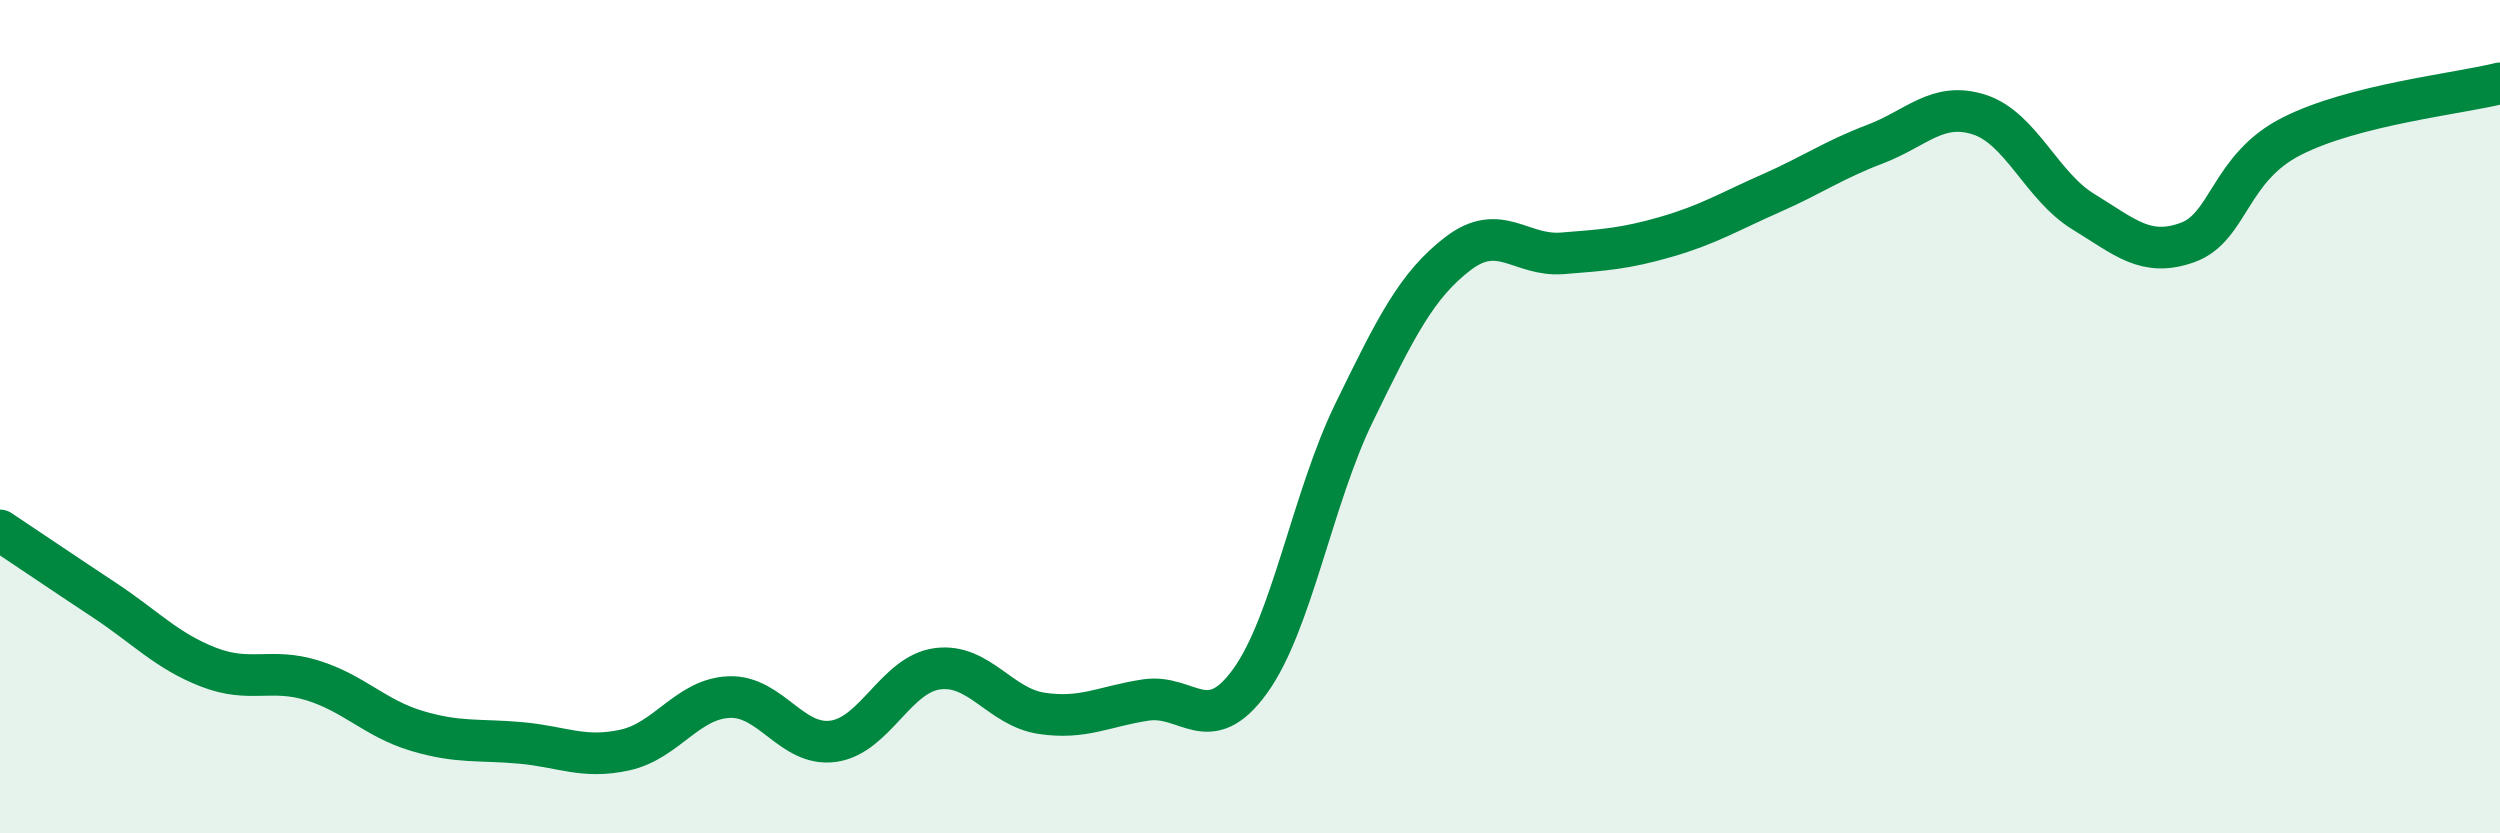 
    <svg width="60" height="20" viewBox="0 0 60 20" xmlns="http://www.w3.org/2000/svg">
      <path
        d="M 0,12.73 C 0.5,13.06 1.5,13.74 2.5,14.4 C 3.5,15.06 4,15.62 5,16.01 C 6,16.4 6.5,16.02 7.5,16.33 C 8.5,16.64 9,17.24 10,17.54 C 11,17.84 11.5,17.74 12.5,17.83 C 13.5,17.92 14,18.22 15,18 C 16,17.78 16.5,16.77 17.5,16.73 C 18.5,16.69 19,17.93 20,17.79 C 21,17.65 21.5,16.18 22.5,16.05 C 23.5,15.92 24,16.97 25,17.12 C 26,17.27 26.5,16.95 27.5,16.8 C 28.5,16.65 29,17.73 30,16.35 C 31,14.97 31.5,11.95 32.5,9.9 C 33.5,7.85 34,6.84 35,6.08 C 36,5.32 36.5,6.16 37.5,6.08 C 38.5,6 39,5.97 40,5.68 C 41,5.39 41.5,5.08 42.5,4.64 C 43.5,4.2 44,3.84 45,3.46 C 46,3.08 46.5,2.43 47.5,2.75 C 48.5,3.07 49,4.47 50,5.08 C 51,5.69 51.5,6.18 52.5,5.82 C 53.5,5.46 53.5,4.03 55,3.27 C 56.5,2.51 59,2.25 60,2L60 20L0 20Z"
        fill="#008740"
        opacity="0.1"
        stroke-linecap="round"
        stroke-linejoin="round"
      />
      <path
        d="M 0,12.73 C 0.5,13.06 1.5,13.74 2.5,14.4 C 3.5,15.06 4,15.62 5,16.01 C 6,16.4 6.5,16.02 7.5,16.33 C 8.5,16.64 9,17.24 10,17.54 C 11,17.84 11.5,17.74 12.5,17.83 C 13.5,17.92 14,18.22 15,18 C 16,17.78 16.5,16.77 17.5,16.73 C 18.5,16.69 19,17.93 20,17.79 C 21,17.65 21.5,16.18 22.5,16.05 C 23.5,15.92 24,16.97 25,17.12 C 26,17.27 26.5,16.95 27.5,16.8 C 28.5,16.65 29,17.73 30,16.35 C 31,14.97 31.5,11.95 32.5,9.9 C 33.5,7.85 34,6.84 35,6.08 C 36,5.32 36.5,6.16 37.5,6.08 C 38.5,6 39,5.97 40,5.68 C 41,5.39 41.5,5.08 42.5,4.64 C 43.5,4.2 44,3.84 45,3.46 C 46,3.08 46.5,2.43 47.5,2.75 C 48.5,3.07 49,4.47 50,5.08 C 51,5.69 51.5,6.18 52.5,5.82 C 53.5,5.46 53.5,4.03 55,3.27 C 56.5,2.51 59,2.25 60,2"
        stroke="#008740"
        stroke-width="1"
        fill="none"
        stroke-linecap="round"
        stroke-linejoin="round"
      />
    </svg>
  